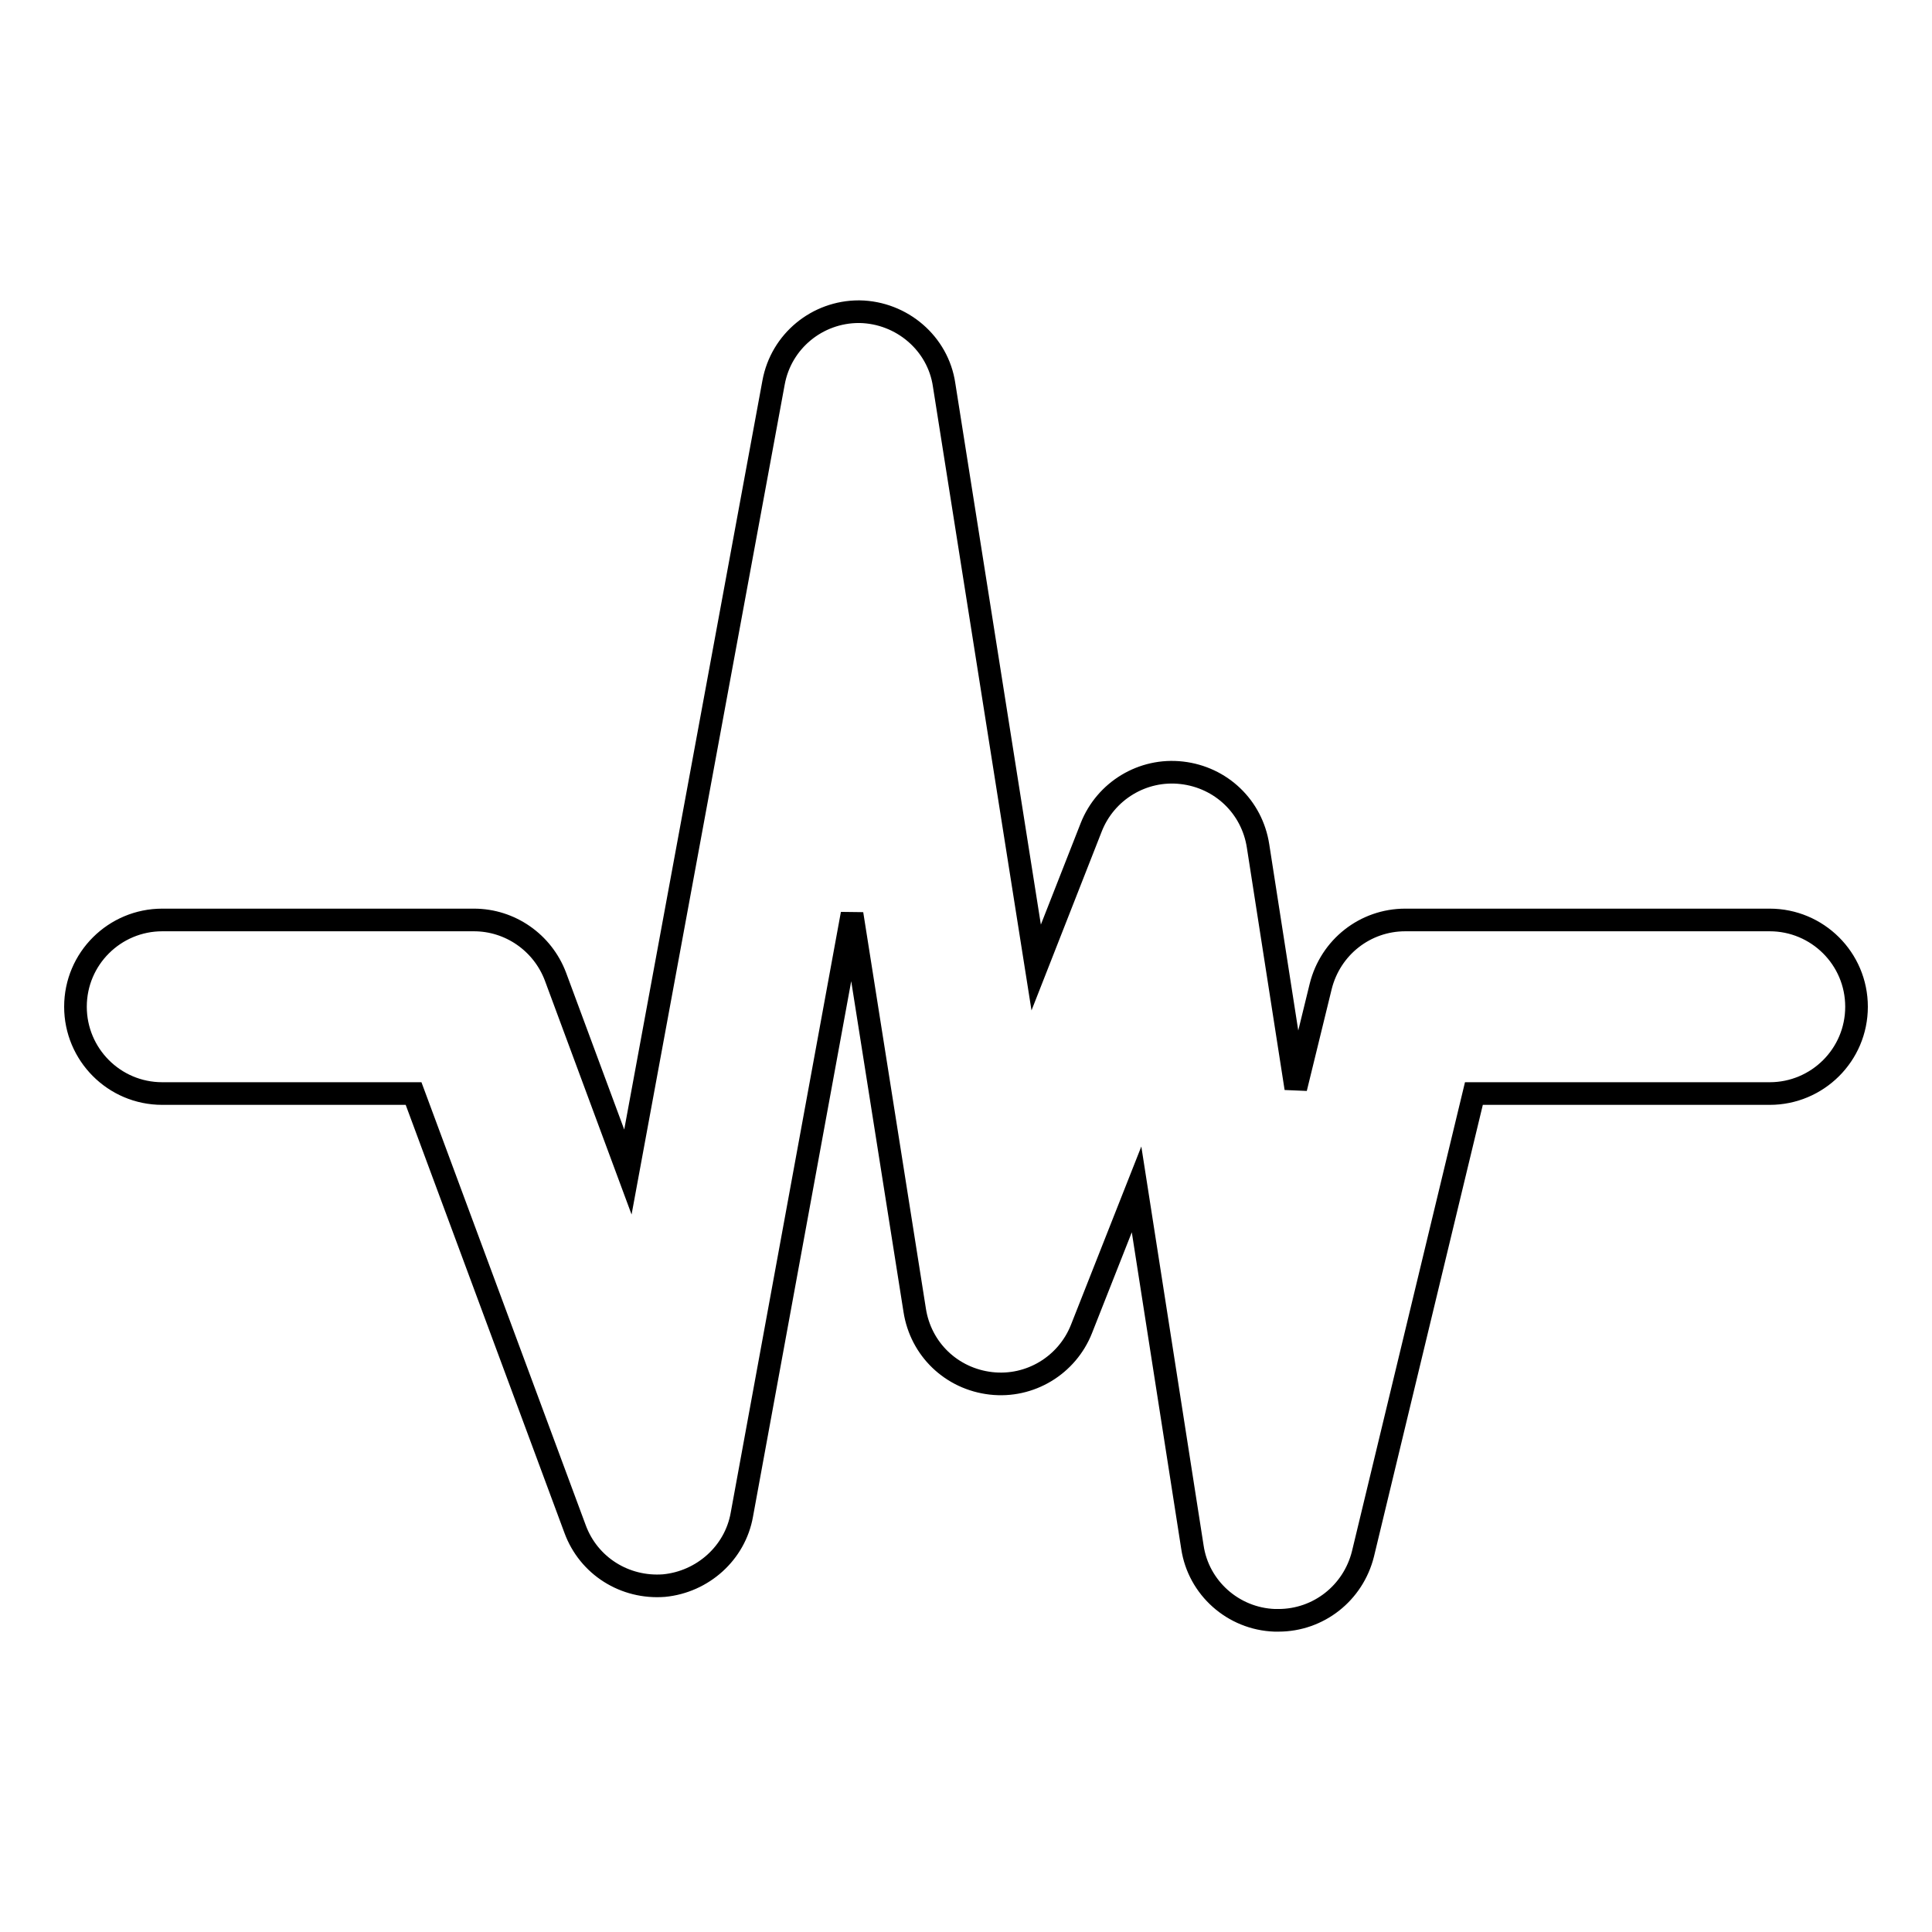 <?xml version="1.0" encoding="utf-8"?>
<!-- Svg Vector Icons : http://www.onlinewebfonts.com/icon -->
<!DOCTYPE svg PUBLIC "-//W3C//DTD SVG 1.1//EN" "http://www.w3.org/Graphics/SVG/1.1/DTD/svg11.dtd">
<svg version="1.1" xmlns="http://www.w3.org/2000/svg" xmlns:xlink="http://www.w3.org/1999/xlink" x="0px" y="0px" viewBox="0 0 256 256" enable-background="new 0 0 256 256" xml:space="preserve">
<g><g><path stroke-width="3" fill-opacity="0" stroke="#000000"  d="M246,133.4c0,6.4-5.2,11.5-11.5,11.5h-39.2l-14.7,61c-1.3,5.2-5.9,8.8-11.2,8.8c-0.2,0-0.3,0-0.5,0c-5.5-0.2-10.1-4.3-10.9-9.7l-7.4-47.4l-7.3,18.5c-1.9,4.8-6.8,7.8-12,7.2c-5.2-0.6-9.3-4.5-10.1-9.7l-8.3-52.5l-14.6,79.6c-0.9,5.1-5.2,8.9-10.3,9.4c-5.2,0.4-10-2.6-11.8-7.5l-21.4-57.7H21.5c-6.4,0-11.5-5.2-11.5-11.5c0-6.4,5.2-11.5,11.5-11.5h41.3c4.8,0,9.1,3,10.8,7.5l9.6,25.9l19.3-104.6c1-5.5,5.8-9.4,11.3-9.4c0,0,0.1,0,0.1,0c5.6,0.1,10.4,4.2,11.2,9.7l12.2,77.2l7.3-18.6c1.9-4.8,6.8-7.8,12-7.2c5.2,0.6,9.3,4.5,10.1,9.7l5,32.1l3.3-13.5c1.3-5.2,5.9-8.8,11.2-8.8h48.3C240.8,121.9,246,127,246,133.4z"/></g></g>
</svg>